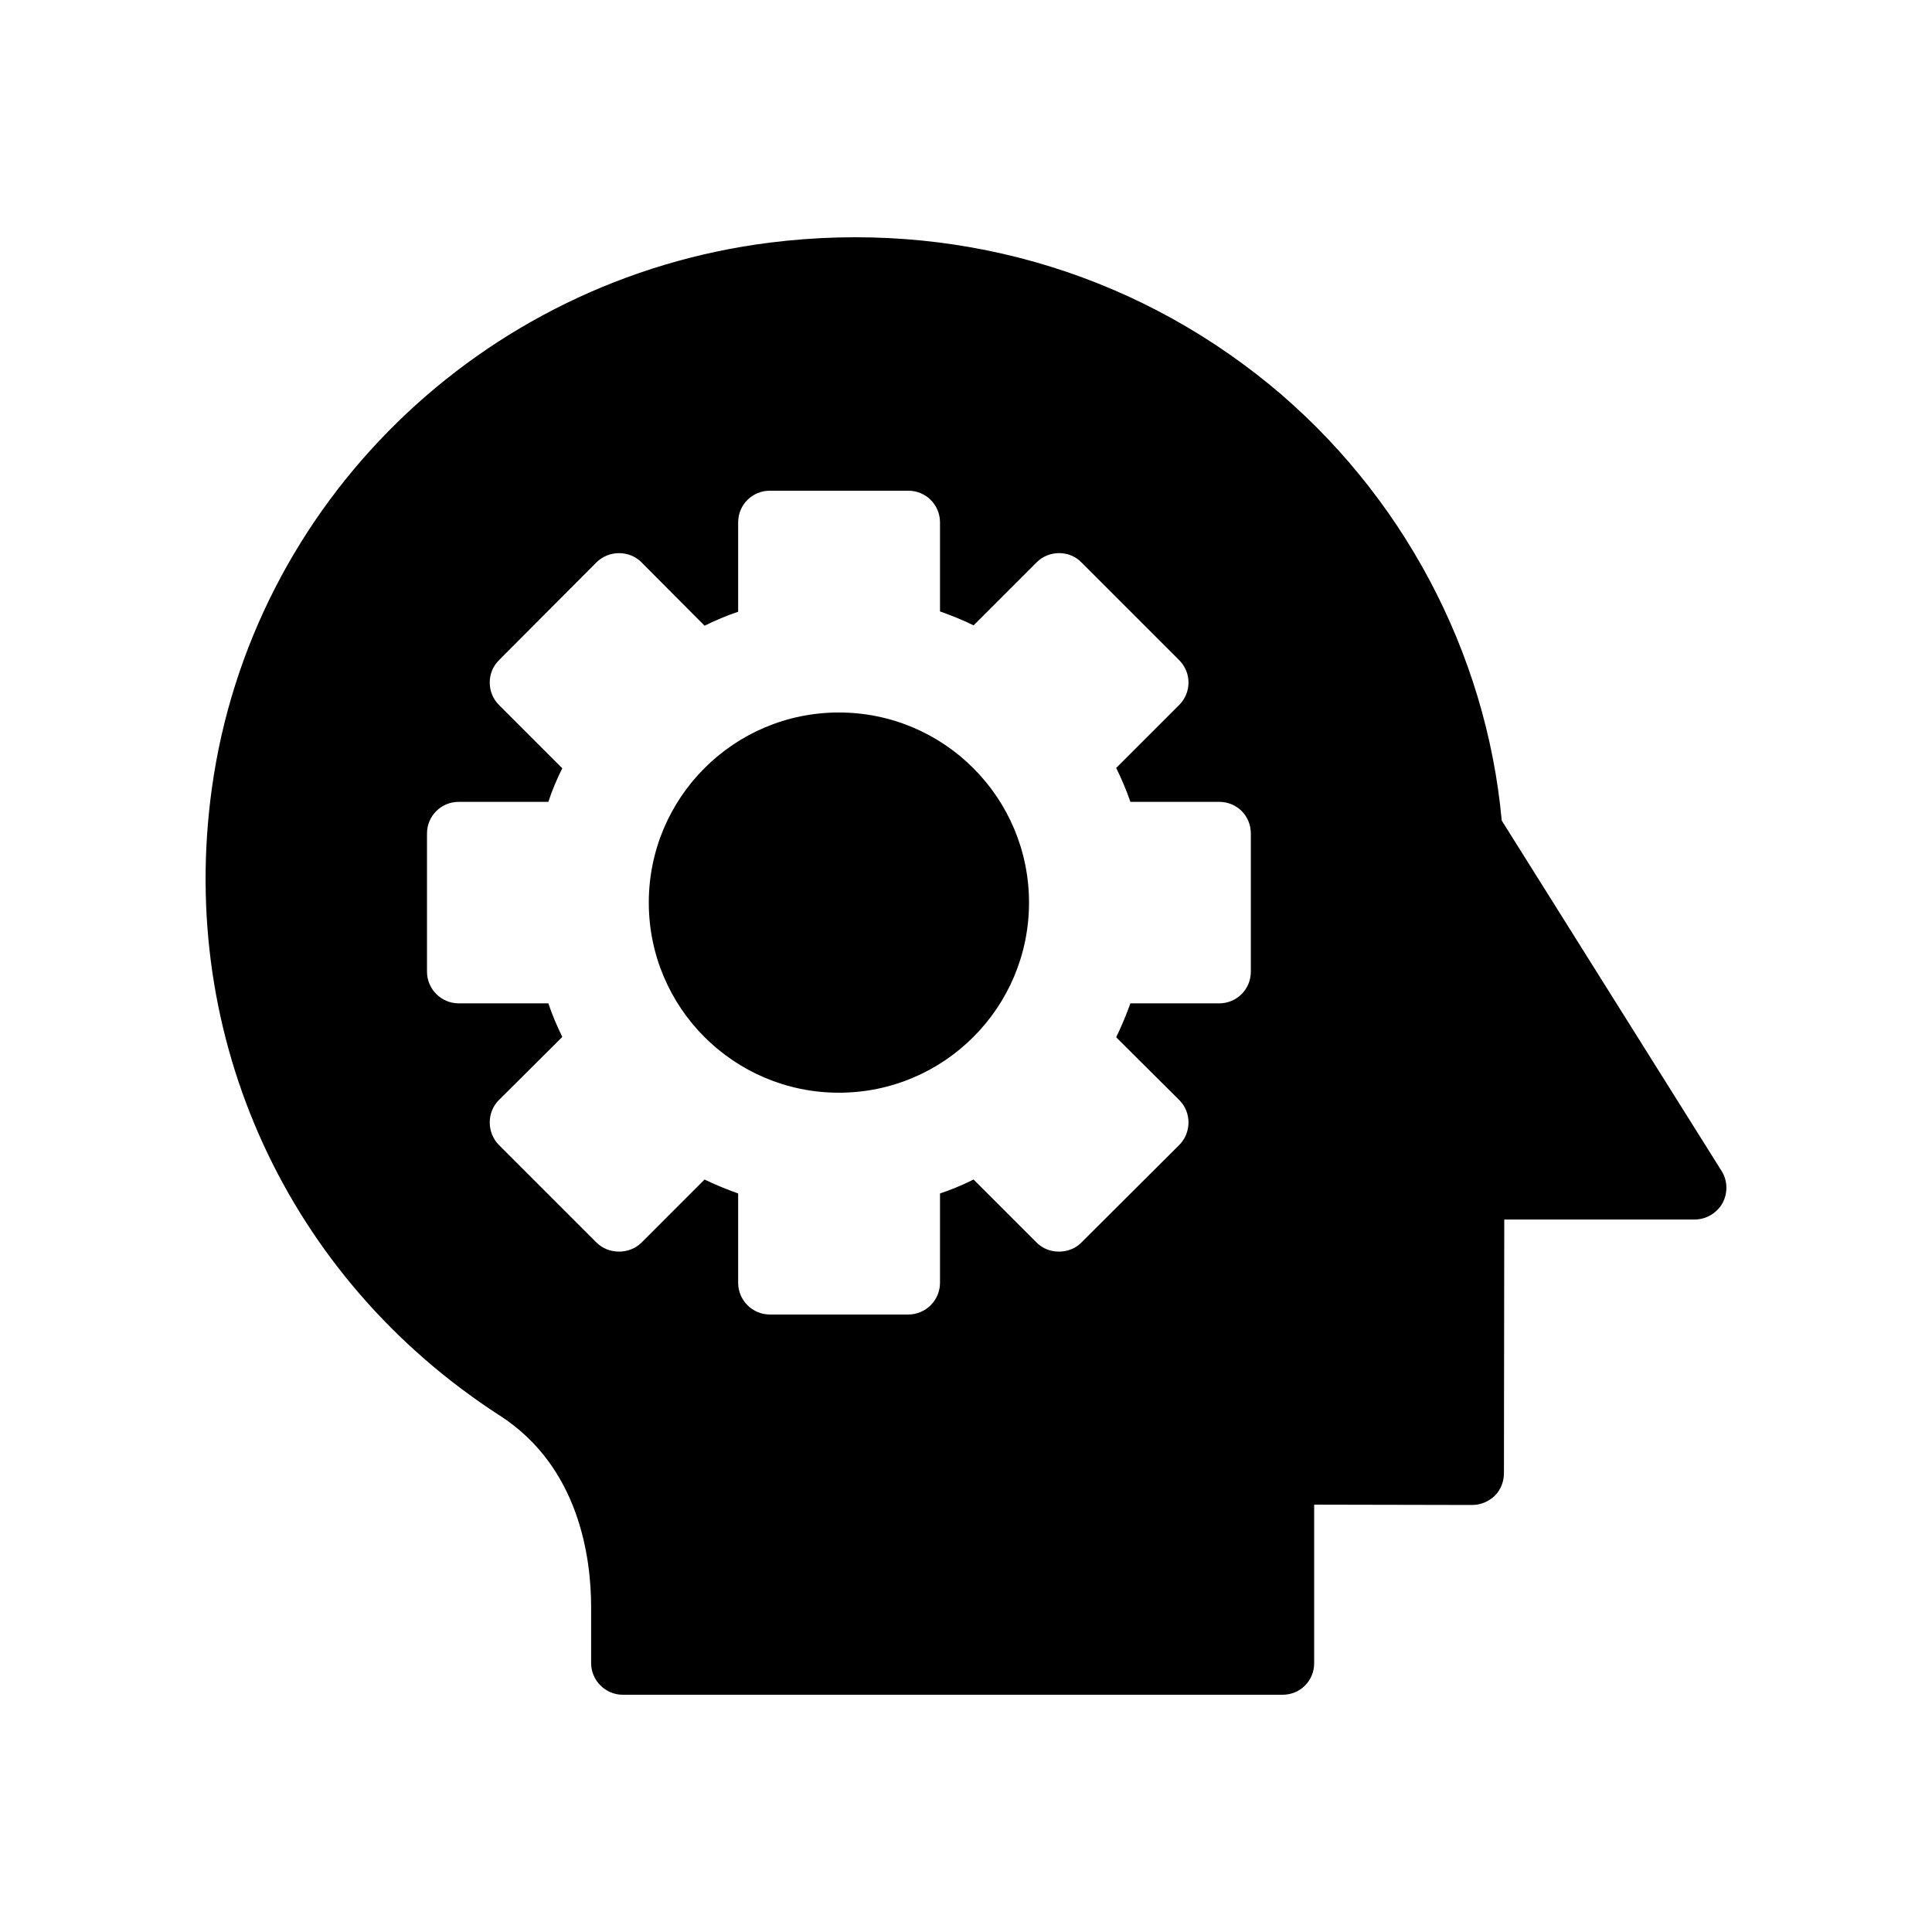 <?xml version="1.0" encoding="UTF-8"?>
<!-- Uploaded to: ICON Repo, www.svgrepo.com, Generator: ICON Repo Mixer Tools -->
<svg fill="#000000" width="800px" height="800px" version="1.1" viewBox="144 144 512 512" xmlns="http://www.w3.org/2000/svg">
 <g>
  <path d="m416.7 383.2c0 27.824-22.555 50.379-50.383 50.379-27.824 0-50.379-22.555-50.379-50.379s22.555-50.383 50.379-50.383c27.828 0 50.383 22.559 50.383 50.383"/>
  <path d="m276.47 519.15c21.074 13.602 24.184 37.703 24.184 50.801v14.777c0 4.617 3.777 8.398 8.398 8.398h174.82c2.266 0 4.367-0.84 5.961-2.434s2.434-3.695 2.434-5.961v-41.984l41.898 0.086c2.266 0 4.367-0.926 5.961-2.434 1.594-1.594 2.434-3.777 2.434-5.961l0.086-67.258h50.465c3.023 0 5.879-1.68 7.391-4.367 1.426-2.688 1.344-5.961-0.254-8.48l-58.27-92.879c-4.113-44.754-26.449-86.738-61.547-115.54-37.117-30.312-84.137-43.664-132.42-37.617-76.578 9.656-137.45 69.188-147.87 144.68-9.152 66.168 20.07 129.82 76.328 166.18zm-19.312-154.25c0-4.703 3.777-8.398 8.398-8.398h23.762c1.008-3.106 2.266-6.047 3.695-8.902l-16.793-16.793c-1.594-1.594-2.434-3.695-2.434-5.961 0-2.184 0.84-4.281 2.434-5.879l25.863-25.945c1.594-1.594 3.777-2.434 5.961-2.434 2.266 0 4.367 0.84 5.961 2.434l16.711 16.793c2.938-1.43 5.879-2.688 8.902-3.695v-23.68c0-4.703 3.777-8.398 8.398-8.398h36.695c4.617 0 8.398 3.695 8.398 8.398v23.594c3.023 1.09 6.047 2.266 8.902 3.695l16.711-16.711c1.594-1.594 3.695-2.434 5.961-2.434 2.184 0 4.367 0.84 5.879 2.434l25.945 25.945c3.273 3.273 3.273 8.566 0 11.84l-16.711 16.711c1.426 2.856 2.688 5.879 3.777 8.984h23.512c4.703 0 8.398 3.695 8.398 8.398v36.609c0 4.617-3.695 8.398-8.398 8.398h-23.512c-1.09 3.023-2.352 6.047-3.777 8.984l16.711 16.625c3.273 3.273 3.273 8.648 0 11.922l-25.945 25.863c-3.106 3.191-8.734 3.191-11.84 0l-16.711-16.711c-2.856 1.426-5.879 2.688-8.902 3.695v23.68c0 4.617-3.777 8.398-8.398 8.398h-36.695c-4.617 0-8.398-3.777-8.398-8.398v-23.68c-3.023-1.09-5.961-2.266-8.902-3.695l-16.711 16.711c-3.191 3.191-8.734 3.191-11.922 0l-25.863-25.863c-1.594-1.594-2.434-3.777-2.434-5.961 0-2.266 0.84-4.367 2.434-5.961l16.793-16.711c-1.426-2.938-2.688-5.879-3.695-8.902h-23.762c-4.617 0-8.398-3.777-8.398-8.398z"/>
 </g>
</svg>